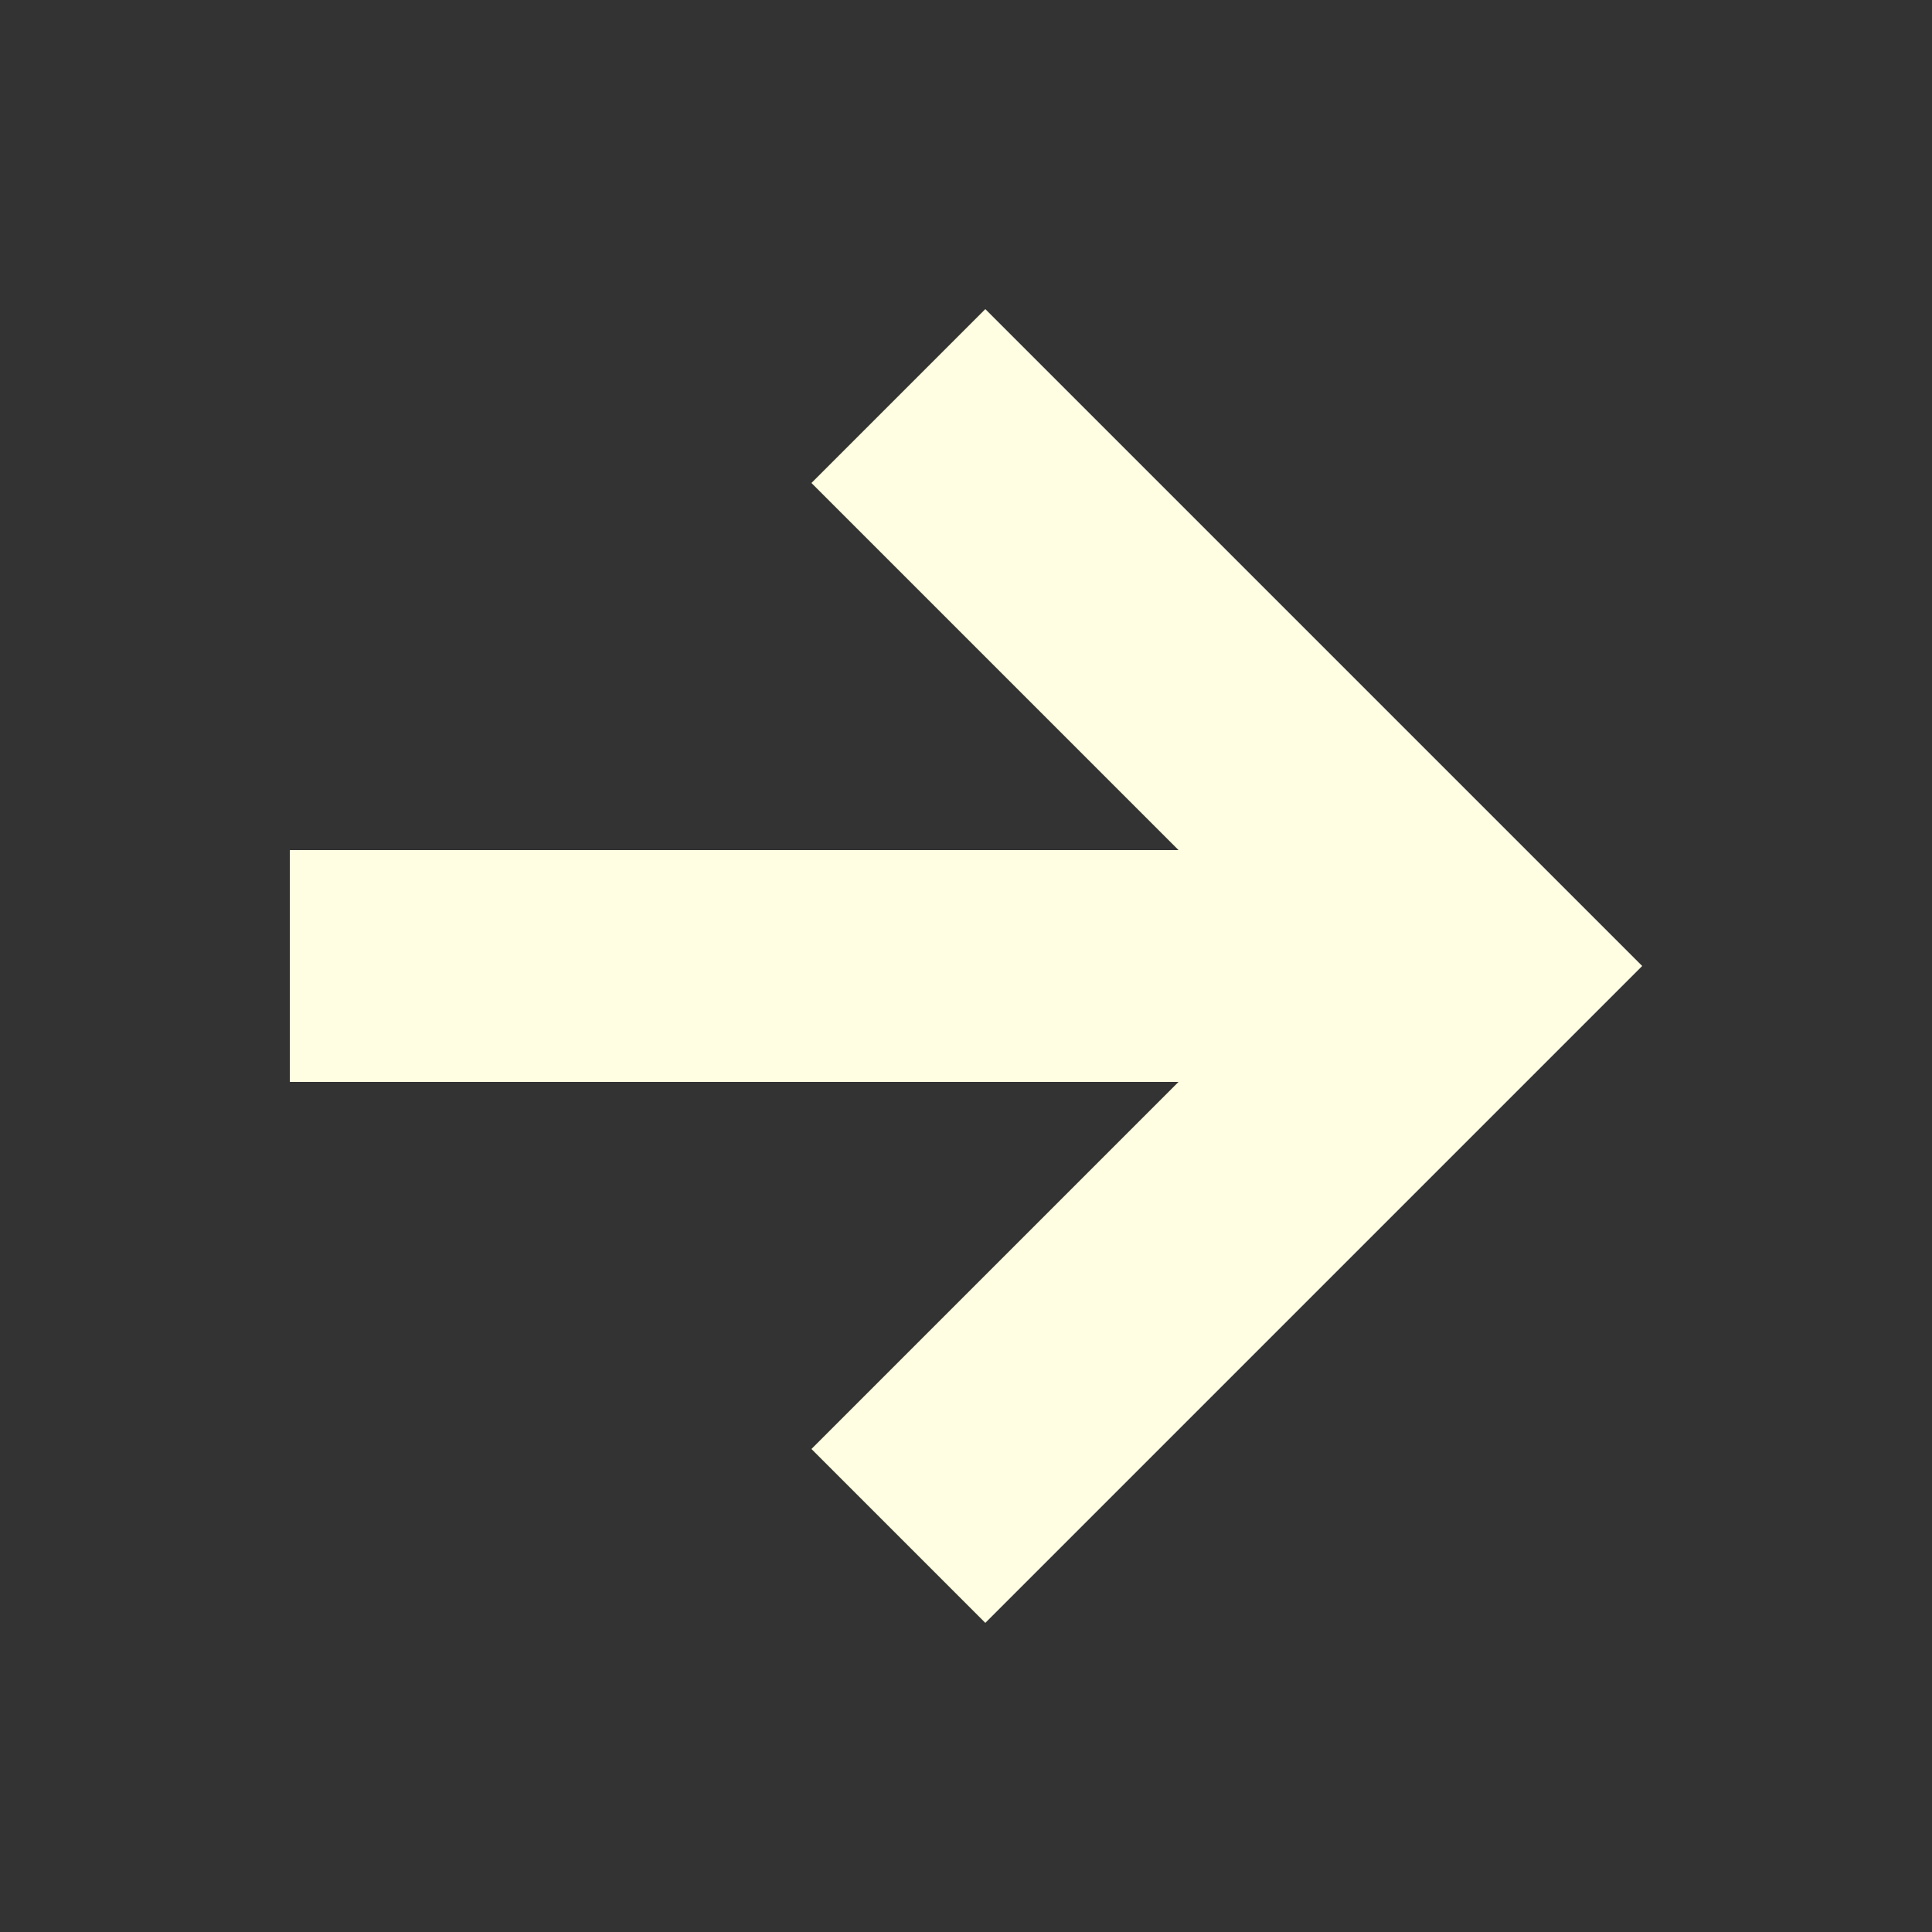 <svg xmlns="http://www.w3.org/2000/svg" fill="none" viewBox="0 0 100 100">
  <rect x="0" y="0" width="100" height="100" fill="#333333" stroke="none"/>
  <path fill="#FFFEE2" d="m51 16 34 34-34 34-9-9 19-19H15V44h46L42 25l9-9Z"/>
</svg>
